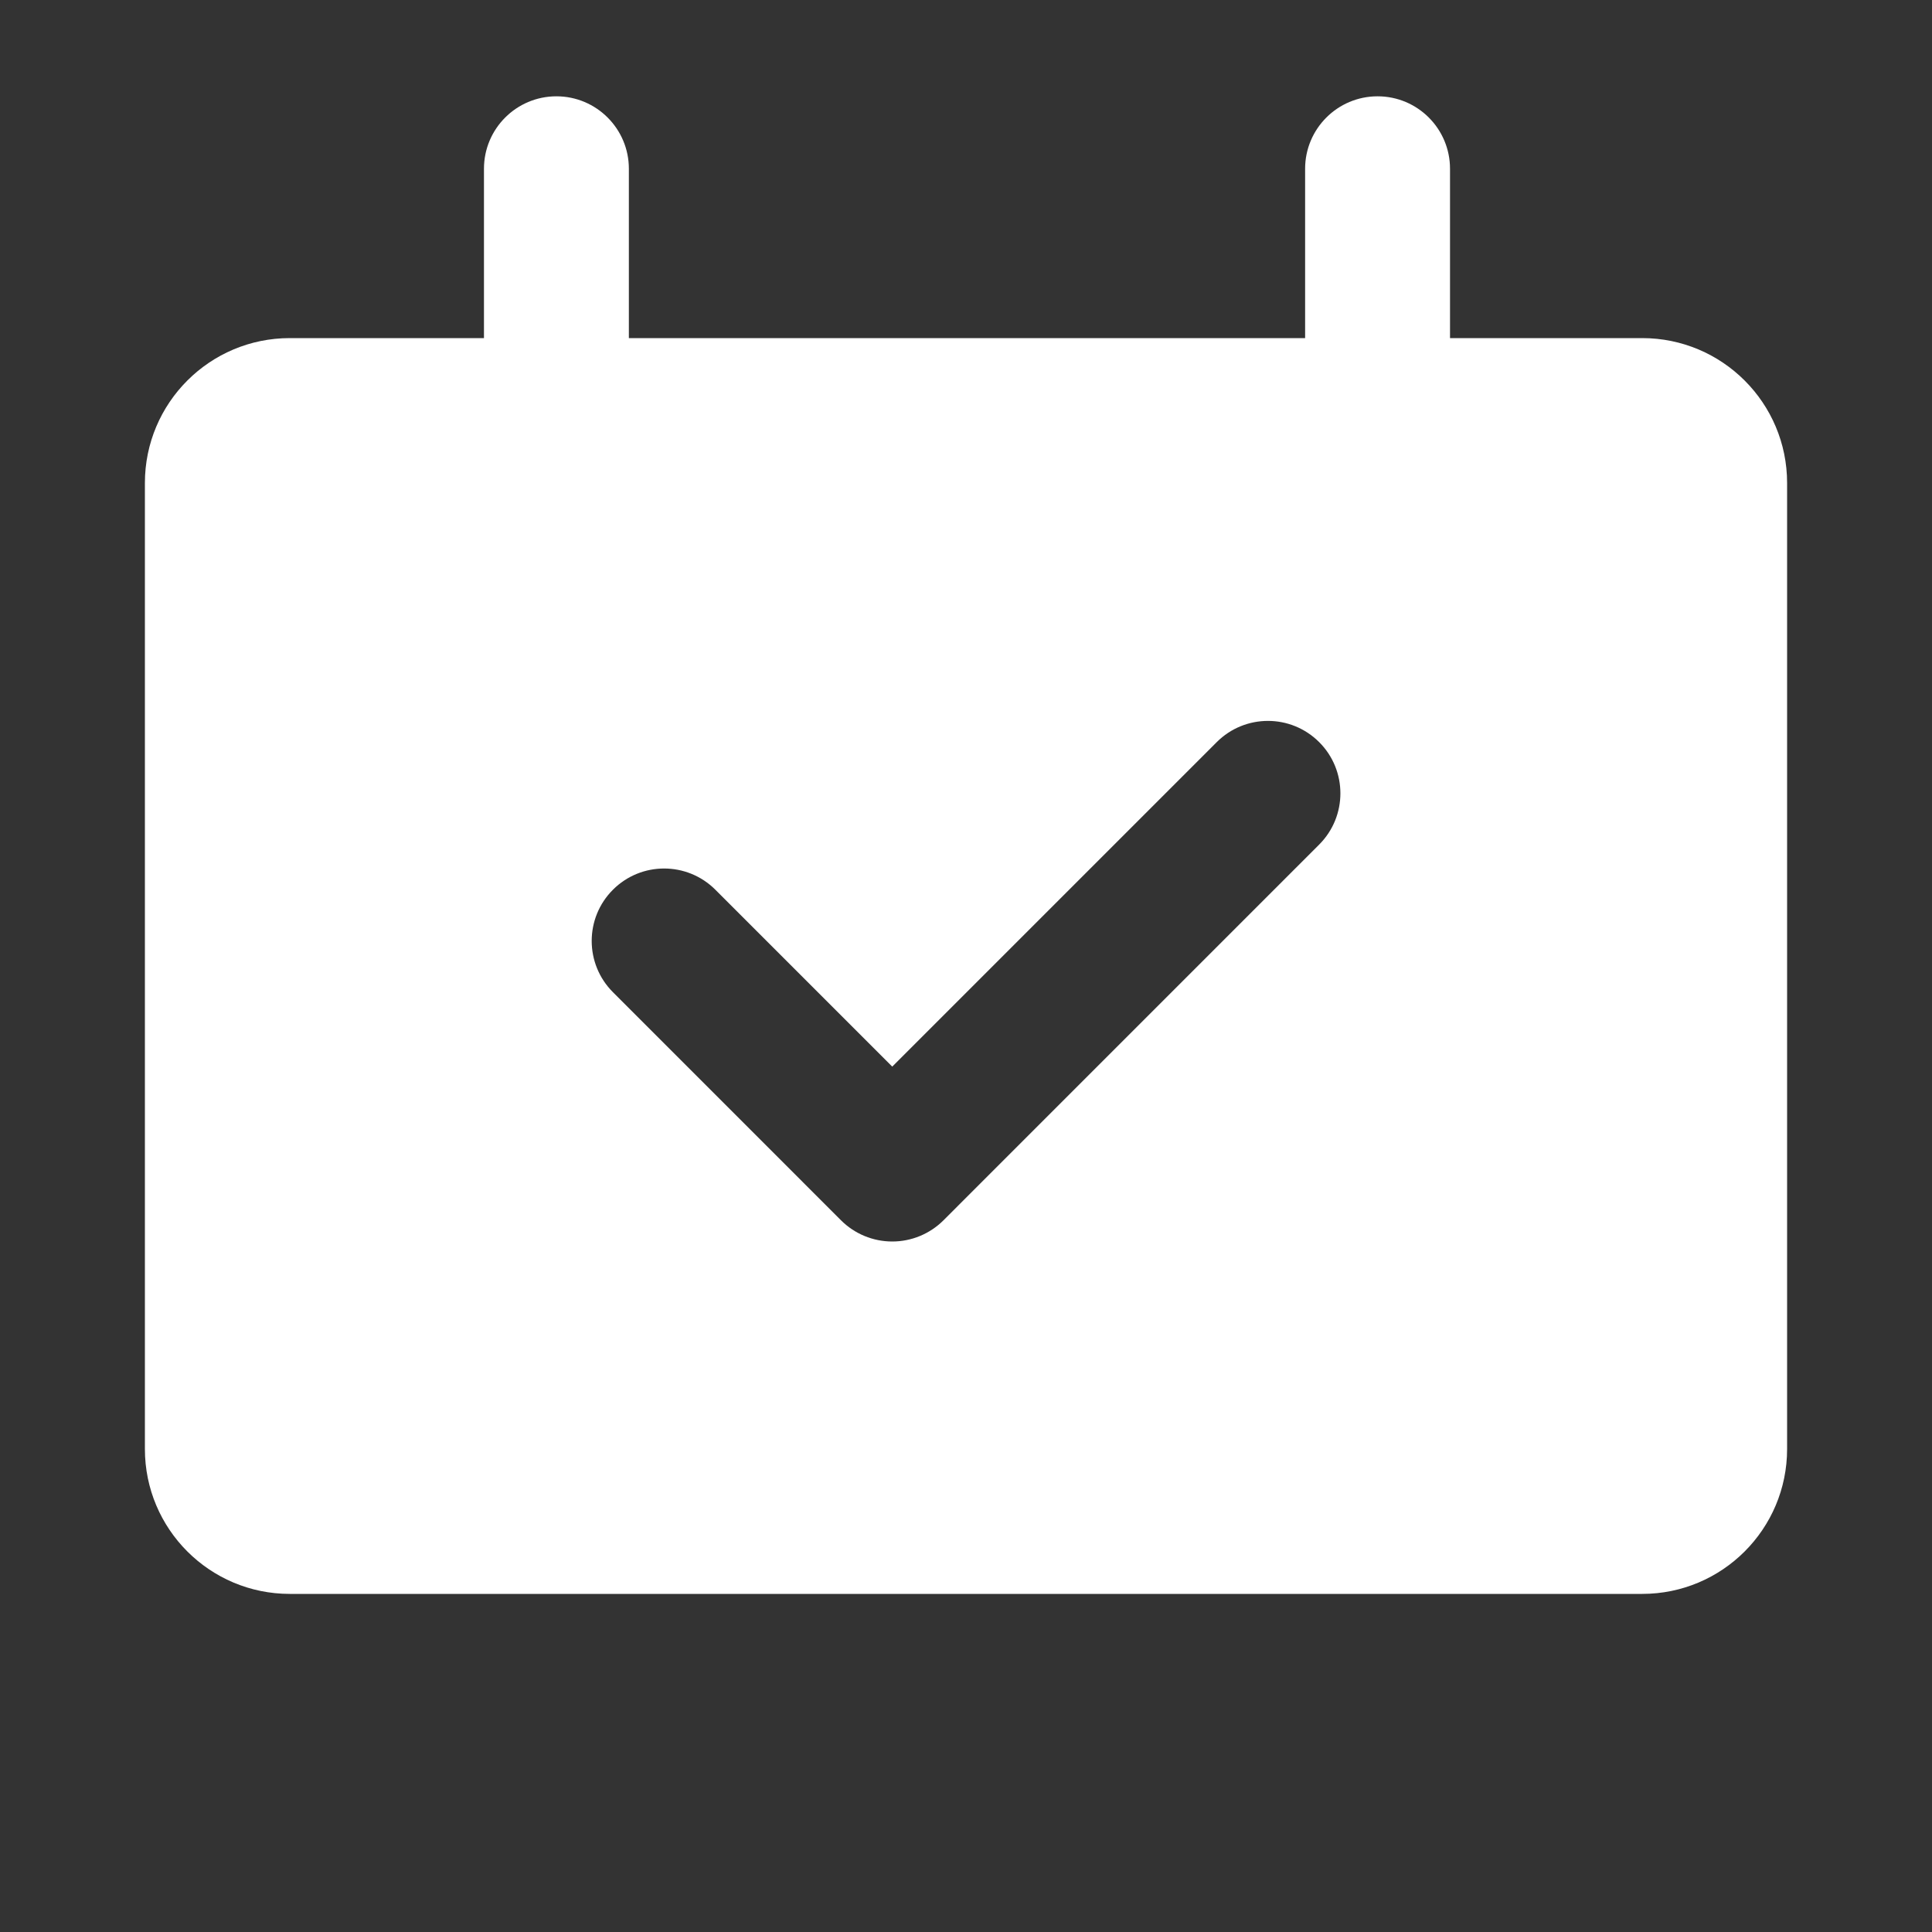 <svg width="40" height="40" viewBox="0 0 40 40" fill="none" xmlns="http://www.w3.org/2000/svg">
<rect x="0" y="0" width="40" height="40" fill="#333333" stroke="none"/>
<path fill-rule="evenodd" clip-rule="evenodd" d="M11.52 1.994C12.348 1.994 13.02 2.666 13.02 3.494V7H27.021V3.494C27.021 2.666 27.693 1.994 28.521 1.994C29.35 1.994 30.021 2.666 30.021 3.494V7H34C35.657 7 37 8.343 37 10V30C37 31.657 35.657 33 34 33H6C4.343 33 3 31.657 3 30V10C3 8.343 4.343 7 6 7H10.02V3.494C10.02 2.666 10.691 1.994 11.52 1.994ZM27.312 15.365C27.898 15.95 27.898 16.9 27.312 17.486L19.534 25.265C19.252 25.546 18.871 25.704 18.473 25.704C18.075 25.704 17.693 25.546 17.412 25.265L12.69 20.542C12.104 19.956 12.104 19.006 12.69 18.421C13.275 17.835 14.225 17.835 14.811 18.421L18.473 22.083L25.191 15.365C25.777 14.779 26.726 14.779 27.312 15.365Z" fill="white"/>
</svg>
